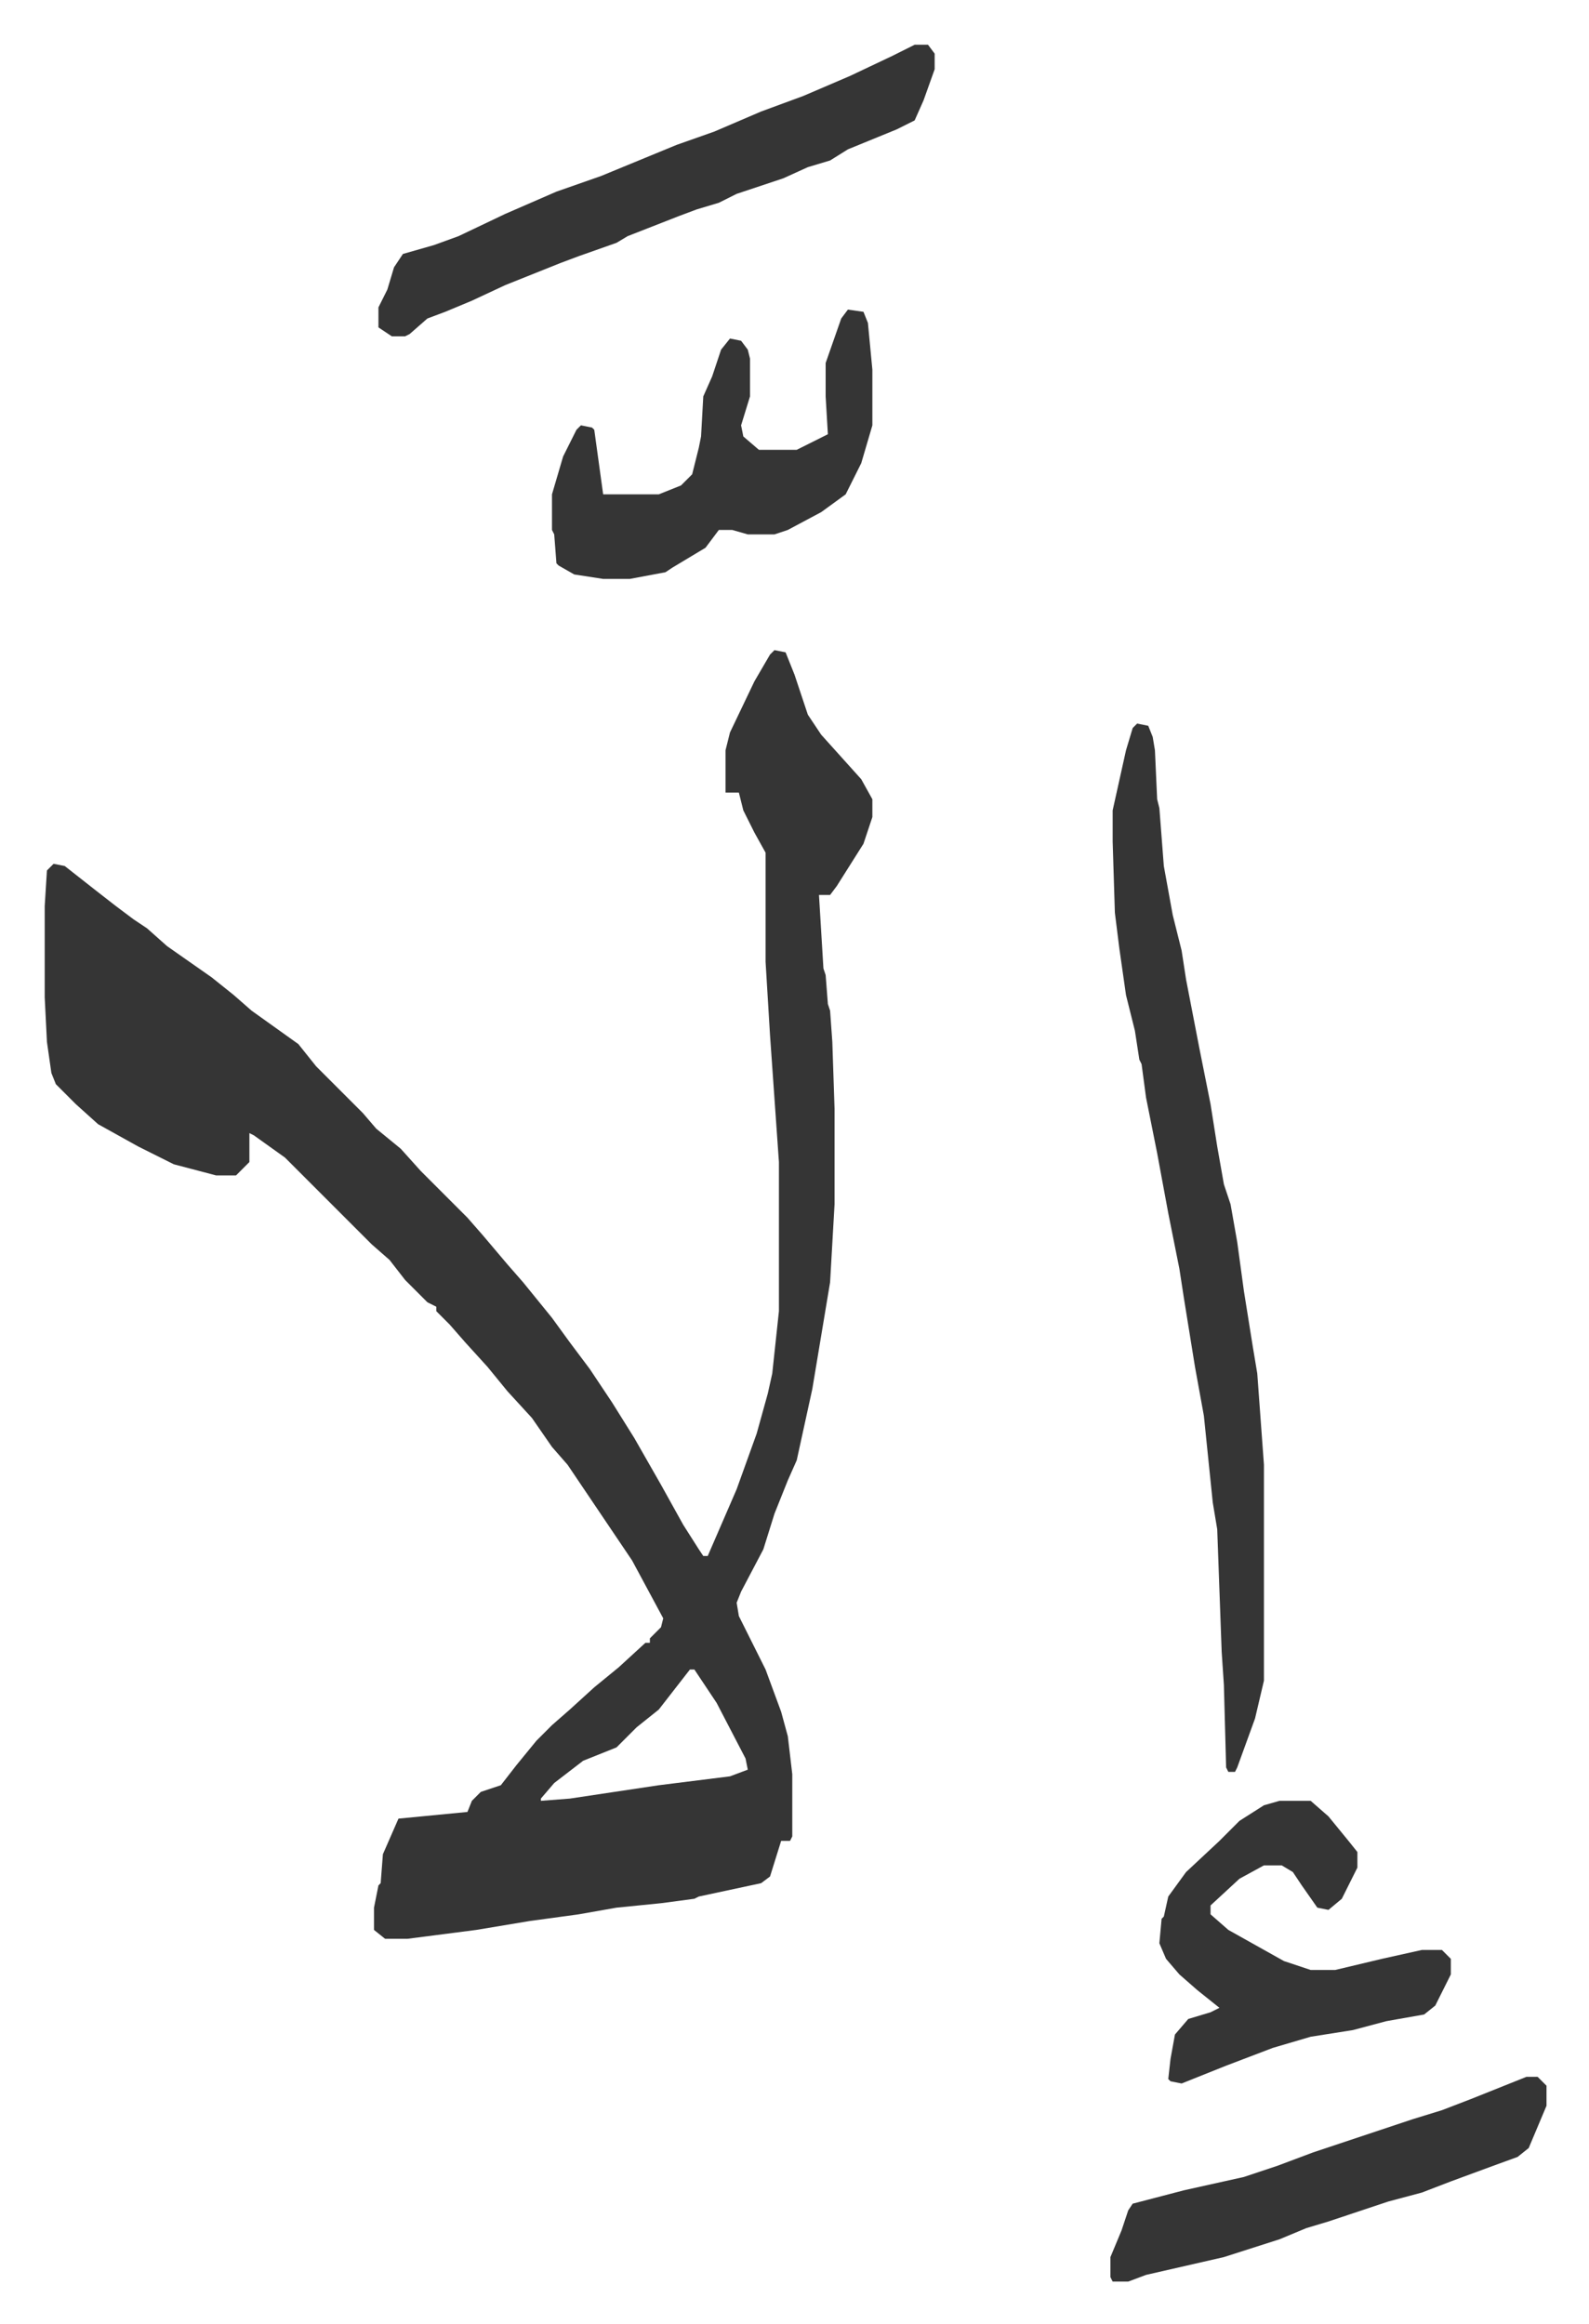 <svg xmlns="http://www.w3.org/2000/svg" viewBox="-20.1 163.9 714.2 1044.2">
    <path fill="#353535" id="rule_normal" d="m328 456 5 1 4 10 3 9 3 9 6 9 9 10 9 10 5 9v8l-4 12-12 19-3 4h-5l2 33 1 3 1 13 1 3 1 14 1 30v43l-2 35-8 48-7 32-4 9-6 15-5 16-10 19-2 5 1 6 12 24 7 19 3 11 2 17v28l-1 2h-4l-5 16-4 3-28 6-2 1-15 2-20 2-17 3-22 3-24 4-31 4h-10l-5-4v-10l2-10 1-1 1-13 7-16 31-3 2-5 4-4 9-3 7-9 9-11 7-7 8-7 11-10 11-9 12-11h2v-2l5-5 1-4-14-26-29-43-7-8-9-13-11-12-9-11-10-11-7-8-6-6v-2l-4-2-10-10-7-9-8-7-8-8-5-5-26-26-14-10-2-1v13l-5 5-1 1h-9l-19-5-16-8-18-10-10-9-9-9-2-5-2-14-1-20v-41l1-16 3-3 5 1 14 11 9 7 8 6 6 4 9 8 20 14 10 8 8 7 14 10 7 5 8 10 21 21 6 7 11 9 9 10 5 5 16 16 7 8 11 13 7 8 13 16 8 11 9 12 10 15 10 16 12 21 10 18 7 11 2 3h2l13-30 9-25 5-18 2-9 3-28v-67l-4-57-2-33v-49l-5-9-5-10-2-8h-6v-19l2-8 11-23 7-12zm-38 458-14 18-10 8-5 5-4 4-15 6-13 10-6 7v1l13-1 40-6 16-2 16-2 8-3-1-5-13-25-10-15zm201-425 5 1 2 5 1 6 1 22 1 4 2 26 4 22 4 16 2 13 6 31 5 25 3 19 3 17 3 9 3 17 3 22 4 25 2 12 3 41v97l-4 17-8 22-1 2h-3l-1-2-1-37-1-15-2-55-2-12-4-39-4-22-5-31-2-13-5-25-5-27-5-25-2-15-1-2-2-13-4-16-3-21-2-16-1-32v-14l6-27 3-10zM391 184h6l3 4v7l-5 14-4 9-8 4-22 9-8 5-10 3-11 5-21 7-8 4-10 3-8 3-23 9-5 3-17 6-8 3-25 10-15 7-12 5-8 3-8 7-2 1h-6l-6-4v-9l4-8 3-10 4-6 14-4 11-4 21-10 23-10 20-7 34-14 17-6 21-9 19-7 21-9 19-9zm164 789h14l8 7 9 11 4 5v7l-7 14-6 5-5-1-7-10-4-6-5-3h-8l-11 6-13 12v4l8 7 25 14 12 4h11l21-5 18-4h9l4 4v7l-7 14-5 4-17 3-15 4-19 3-17 5-21 8-20 8-5-1-1-1 1-9 2-11 6-7 10-3 4-2-10-8-8-7-6-7-3-7 1-11 1-1 2-9 8-11 15-14 9-9 11-7zM361 303l7 1 2 5 2 21v25l-5 17-7 14-11 8-15 8-6 2h-12l-7-2h-6l-6 8-15 9-3 2-16 3h-12l-13-2-7-4-1-1-1-13-1-2v-16l5-17 6-12 2-2 5 1 1 1 4 29h25l10-4 5-5 3-12 1-5 1-18 4-9 4-12 4-5 5 1 3 4 1 4v17l-4 13 1 5 7 6h17l14-7-1-17v-15l7-20zm305 794h5l4 4v9l-8 19-5 4-11 4-19 7-13 5-15 4-21 7-6 2-10 3-12 5-25 8-35 8-8 3h-7l-1-2v-9l5-12 3-9 2-3 23-6 27-6 15-5 16-6 30-10 15-5 13-4 13-5z"/>
</svg>
